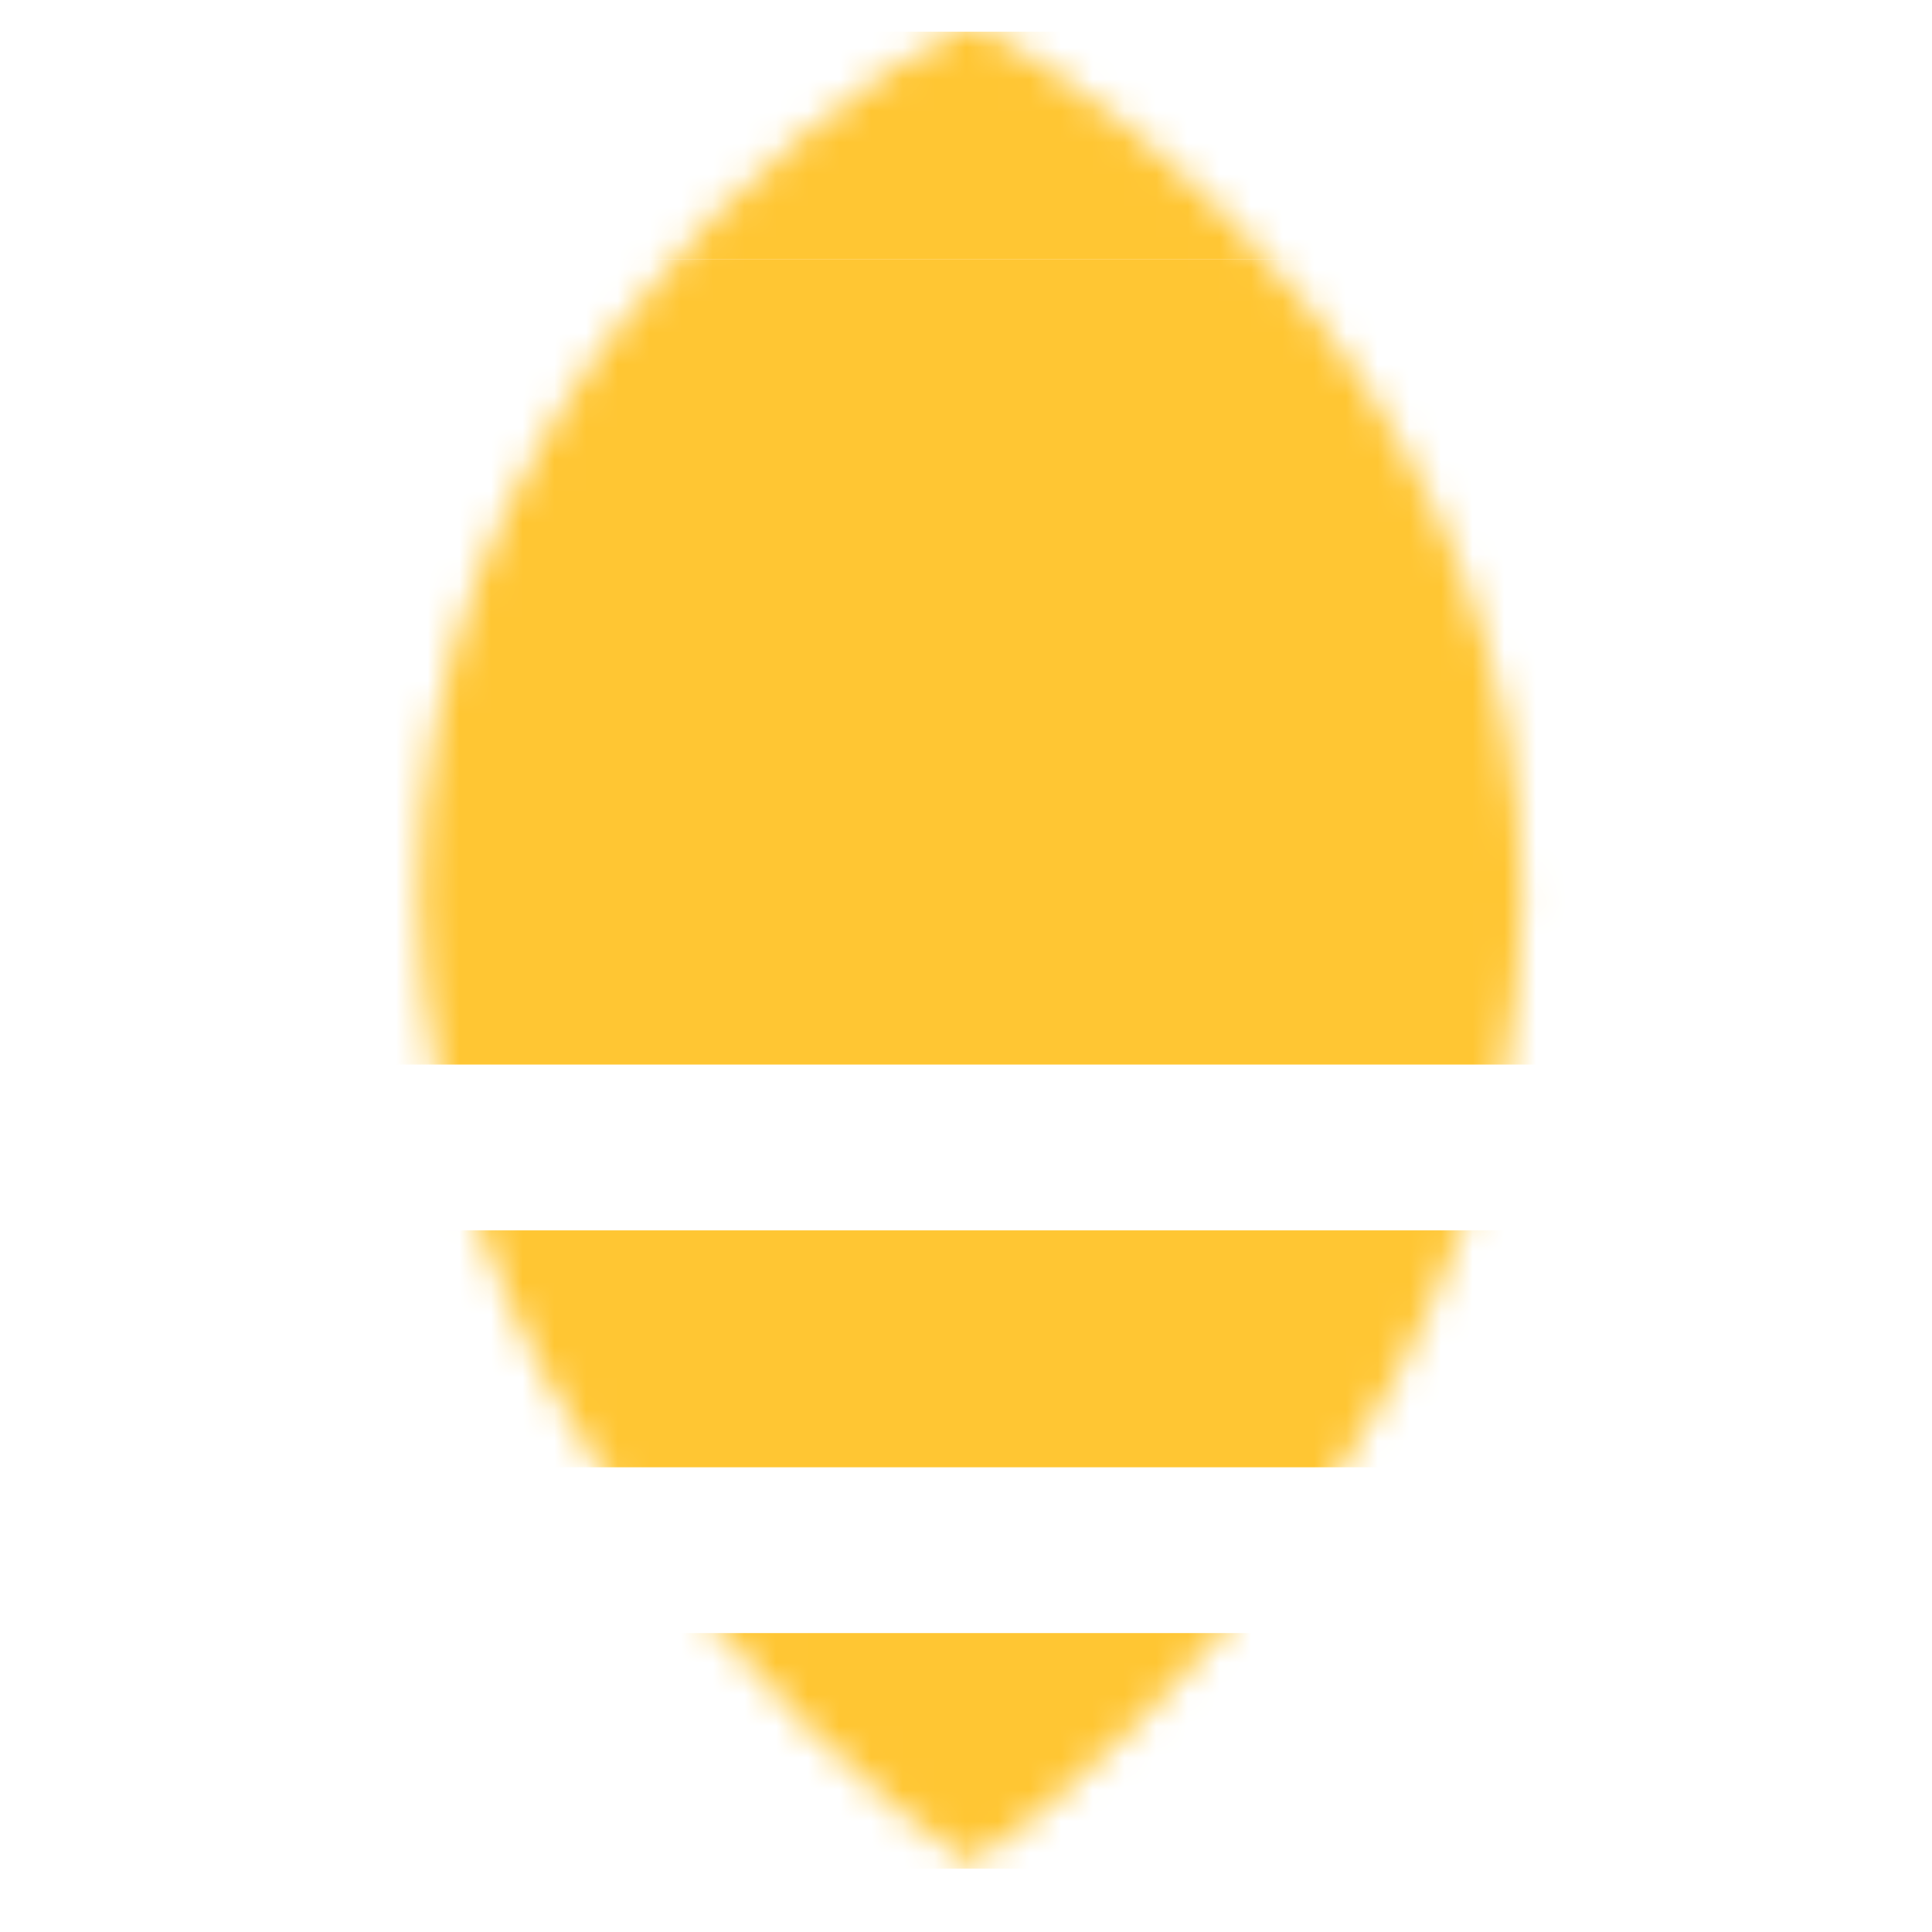 <svg width="61" height="61" viewBox="0 0 61 61" fill="none" xmlns="http://www.w3.org/2000/svg">
<mask id="mask0_1213_2079" style="mask-type:alpha" maskUnits="userSpaceOnUse" x="0" y="0" width="61" height="61">
<rect width="61" height="61" rx="8" fill="#7C66BE"/>
</mask>
<g mask="url(#mask0_1213_2079)">
<mask id="mask1_1213_2079" style="mask-type:alpha" maskUnits="userSpaceOnUse" x="2" y="2" width="57" height="57">
<rect x="2.03" y="2.033" width="56.933" height="56.933" fill="#716BB7"/>
</mask>
<g mask="url(#mask1_1213_2079)">
</g>
<g clip-path="url(#clip0_1213_2079)">
<mask id="mask2_1213_2079" style="mask-type:alpha" maskUnits="userSpaceOnUse" x="13" y="0" width="36" height="59">
<path d="M13.238 28.376C13.312 43.335 24.876 54.928 30.649 58.855C36.422 54.928 47.985 43.335 48.06 28.376C48.135 13.418 36.484 3.694 30.649 0.702C24.814 3.694 13.163 13.418 13.238 28.376Z" fill="#DADADA"/>
</mask>
<g mask="url(#mask2_1213_2079)">
<path d="M76.61 0.702H-17V8.182H76.61V0.702Z" fill="#FFC633"/>
<path d="M76.61 13.417H-17V20.897H76.61V13.417Z" fill="#FFC633"/>
<path d="M76.61 26.132H-17V33.612H76.61V26.132Z" fill="#FFC633"/>
<path d="M76.61 38.847H-17V46.327H76.61V38.847Z" fill="#FFC633"/>
<path d="M76.61 51.562H-17V59.042H76.61V51.562Z" fill="#FFC633"/>
<path d="M76.61 8.182H-17V15.661H76.61V8.182Z" fill="#FFC633"/>
<path d="M76.61 19.401H-17V26.88H76.61V19.401Z" fill="#FFC633"/>
</g>
</g>
</g>
<defs>
<clipPath id="clip0_1213_2079">
<rect width="93" height="58" fill="white" transform="translate(-17 1)"/>
</clipPath>
</defs>
</svg>
